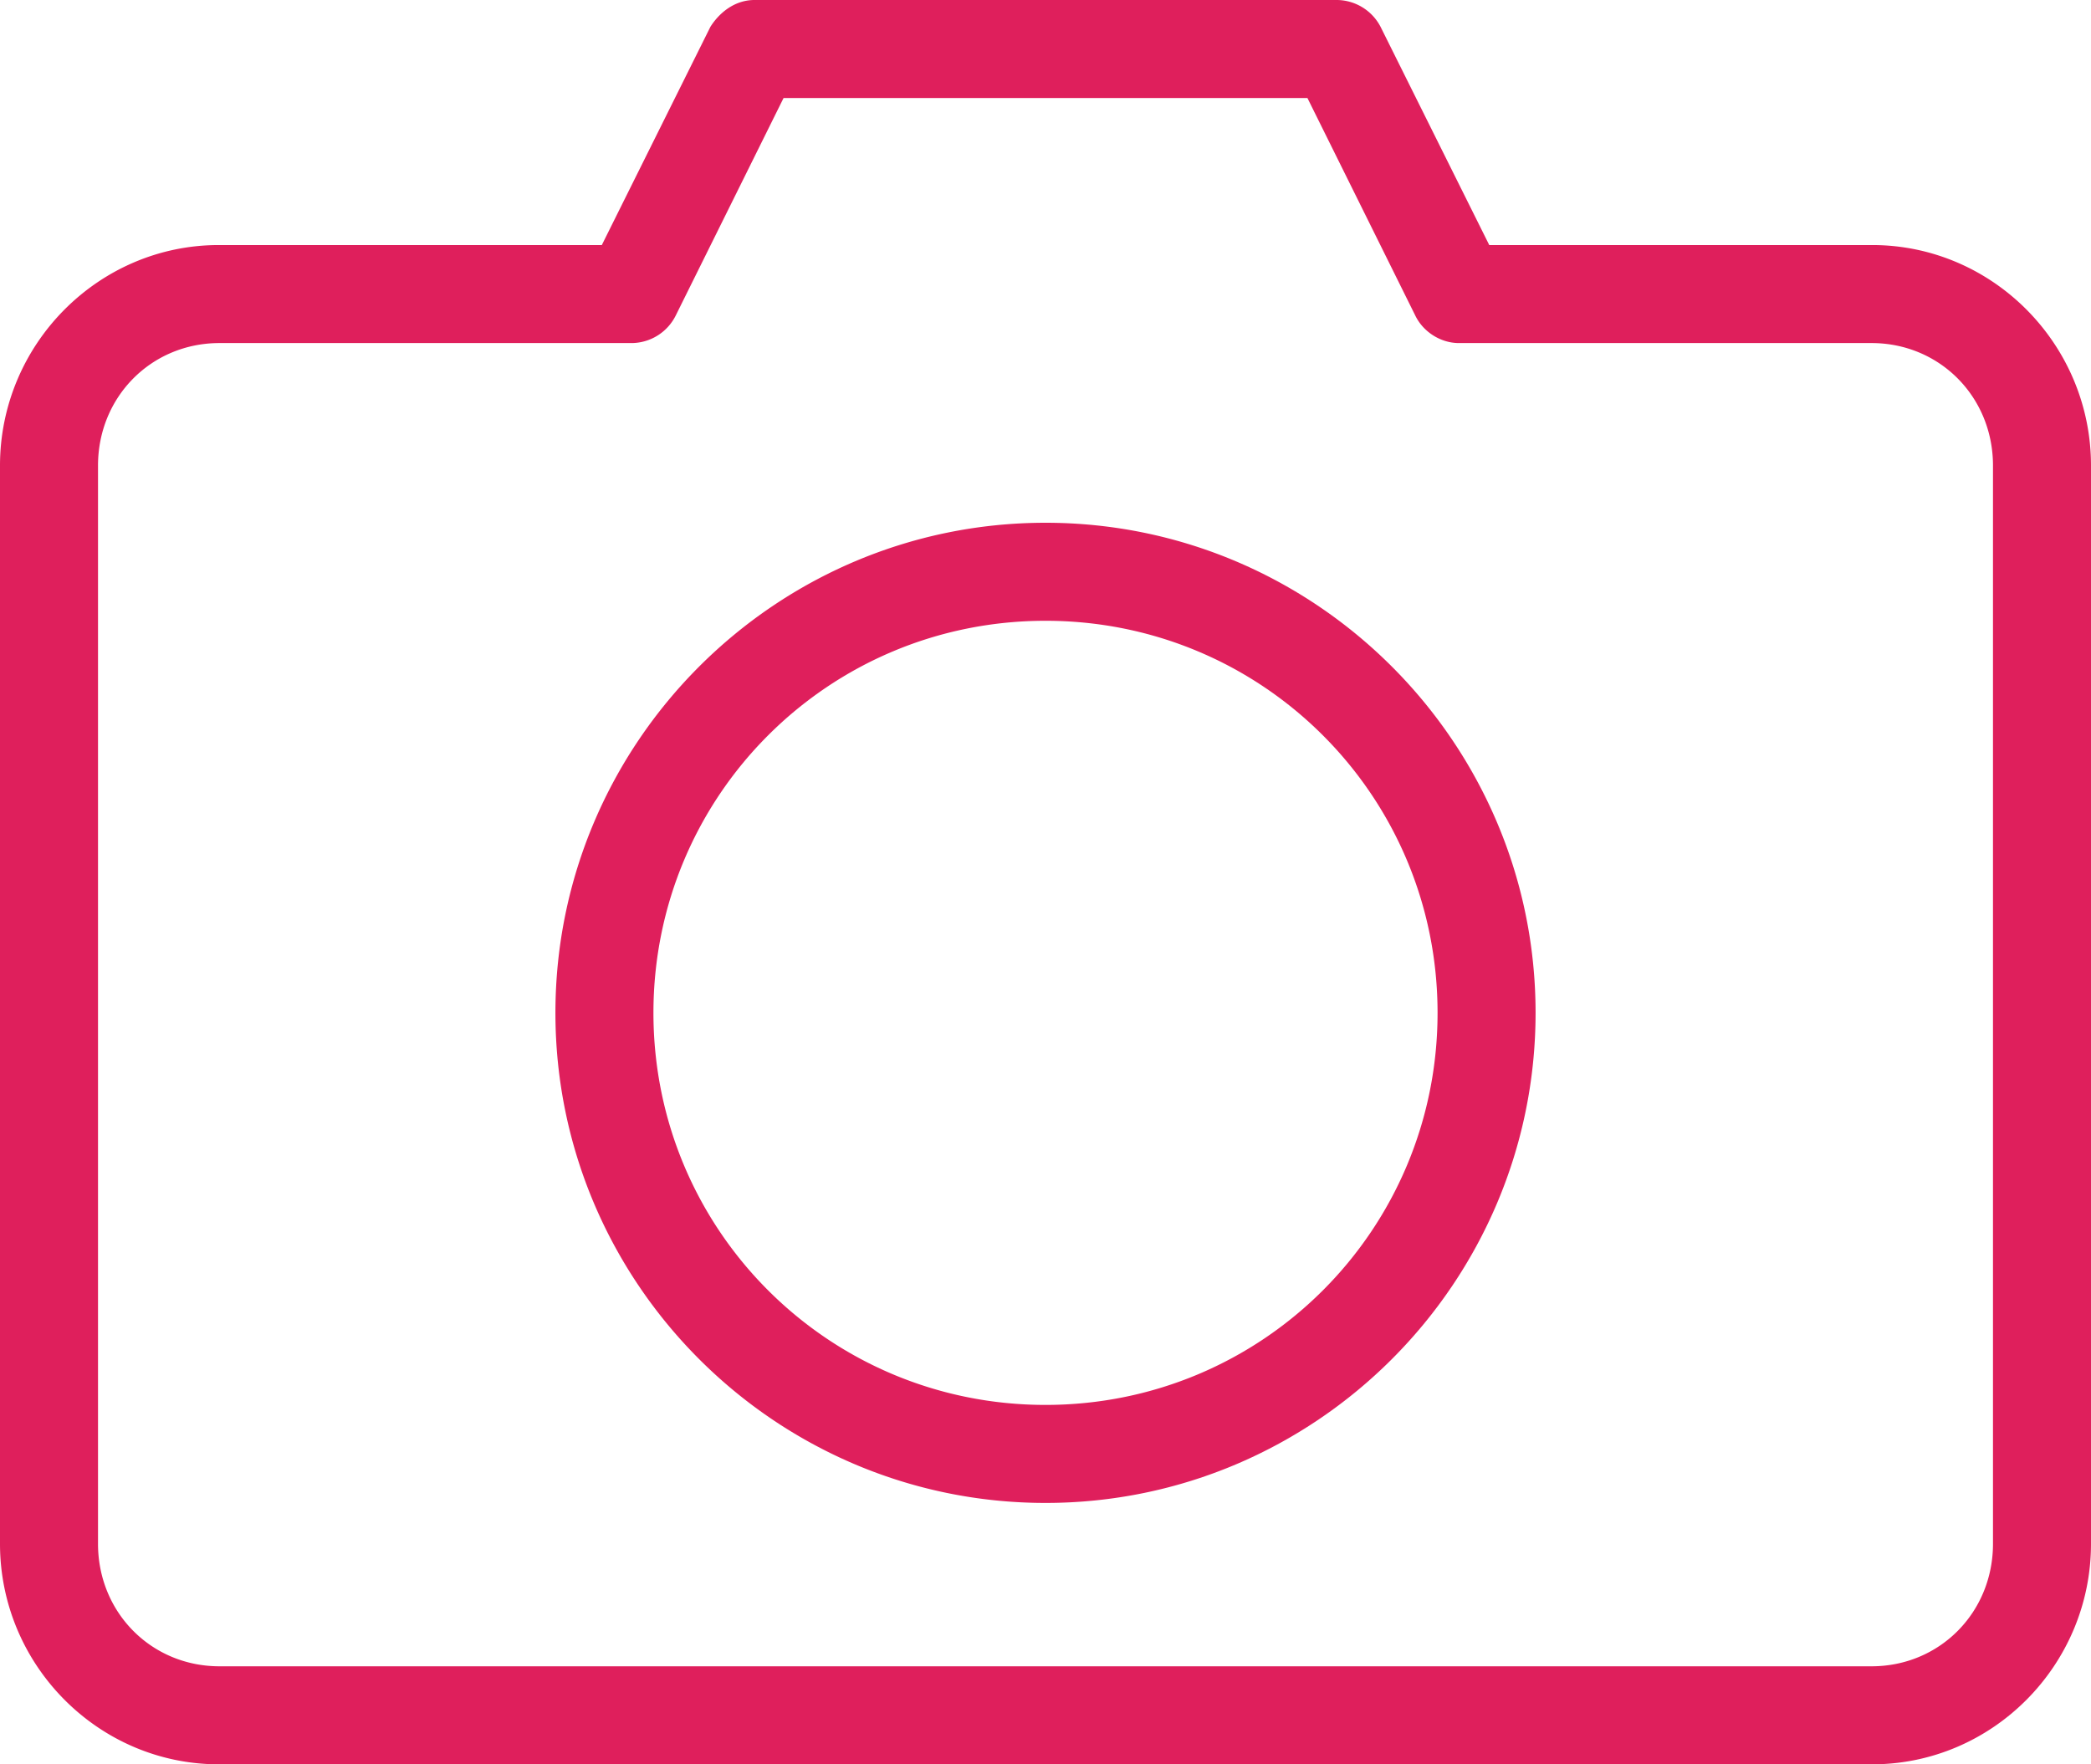<svg width="64" height="54" viewBox="0 0 64 54" xmlns="http://www.w3.org/2000/svg"><title>Shape</title><path d="M23.07 0c-.63.012-1.082.433-1.326.82L18.42 7.5H6.698C3.013 7.5 0 10.536 0 14.25v33C0 50.964 3.013 54 6.698 54h50.604C60.987 54 64 50.964 64 47.25v-33c0-3.714-3.013-6.75-6.698-6.75h-11.72L42.255.82A1.52 1.52 0 0 0 40.93 0H23.07zm.913 3h16.034l3.3 6.656c.24.499.774.84 1.324.844h12.641c2.086 0 3.718 1.647 3.718 3.75v33c0 2.103-1.632 3.75-3.718 3.75H6.718C4.632 51 3 49.353 3 47.25v-33c0-2.103 1.632-3.75 3.718-3.75h12.641a1.52 1.52 0 0 0 1.324-.844L23.983 3zM32 16c-8.266 0-15 6.734-15 15s6.734 15 15 15c8.267 0 15-6.734 15-15s-6.733-15-15-15zm0 3c6.645 0 12 5.355 12 12s-5.355 12-12 12-12-5.355-12-12 5.355-12 12-12z" fill="#DF1F5C"/></svg>